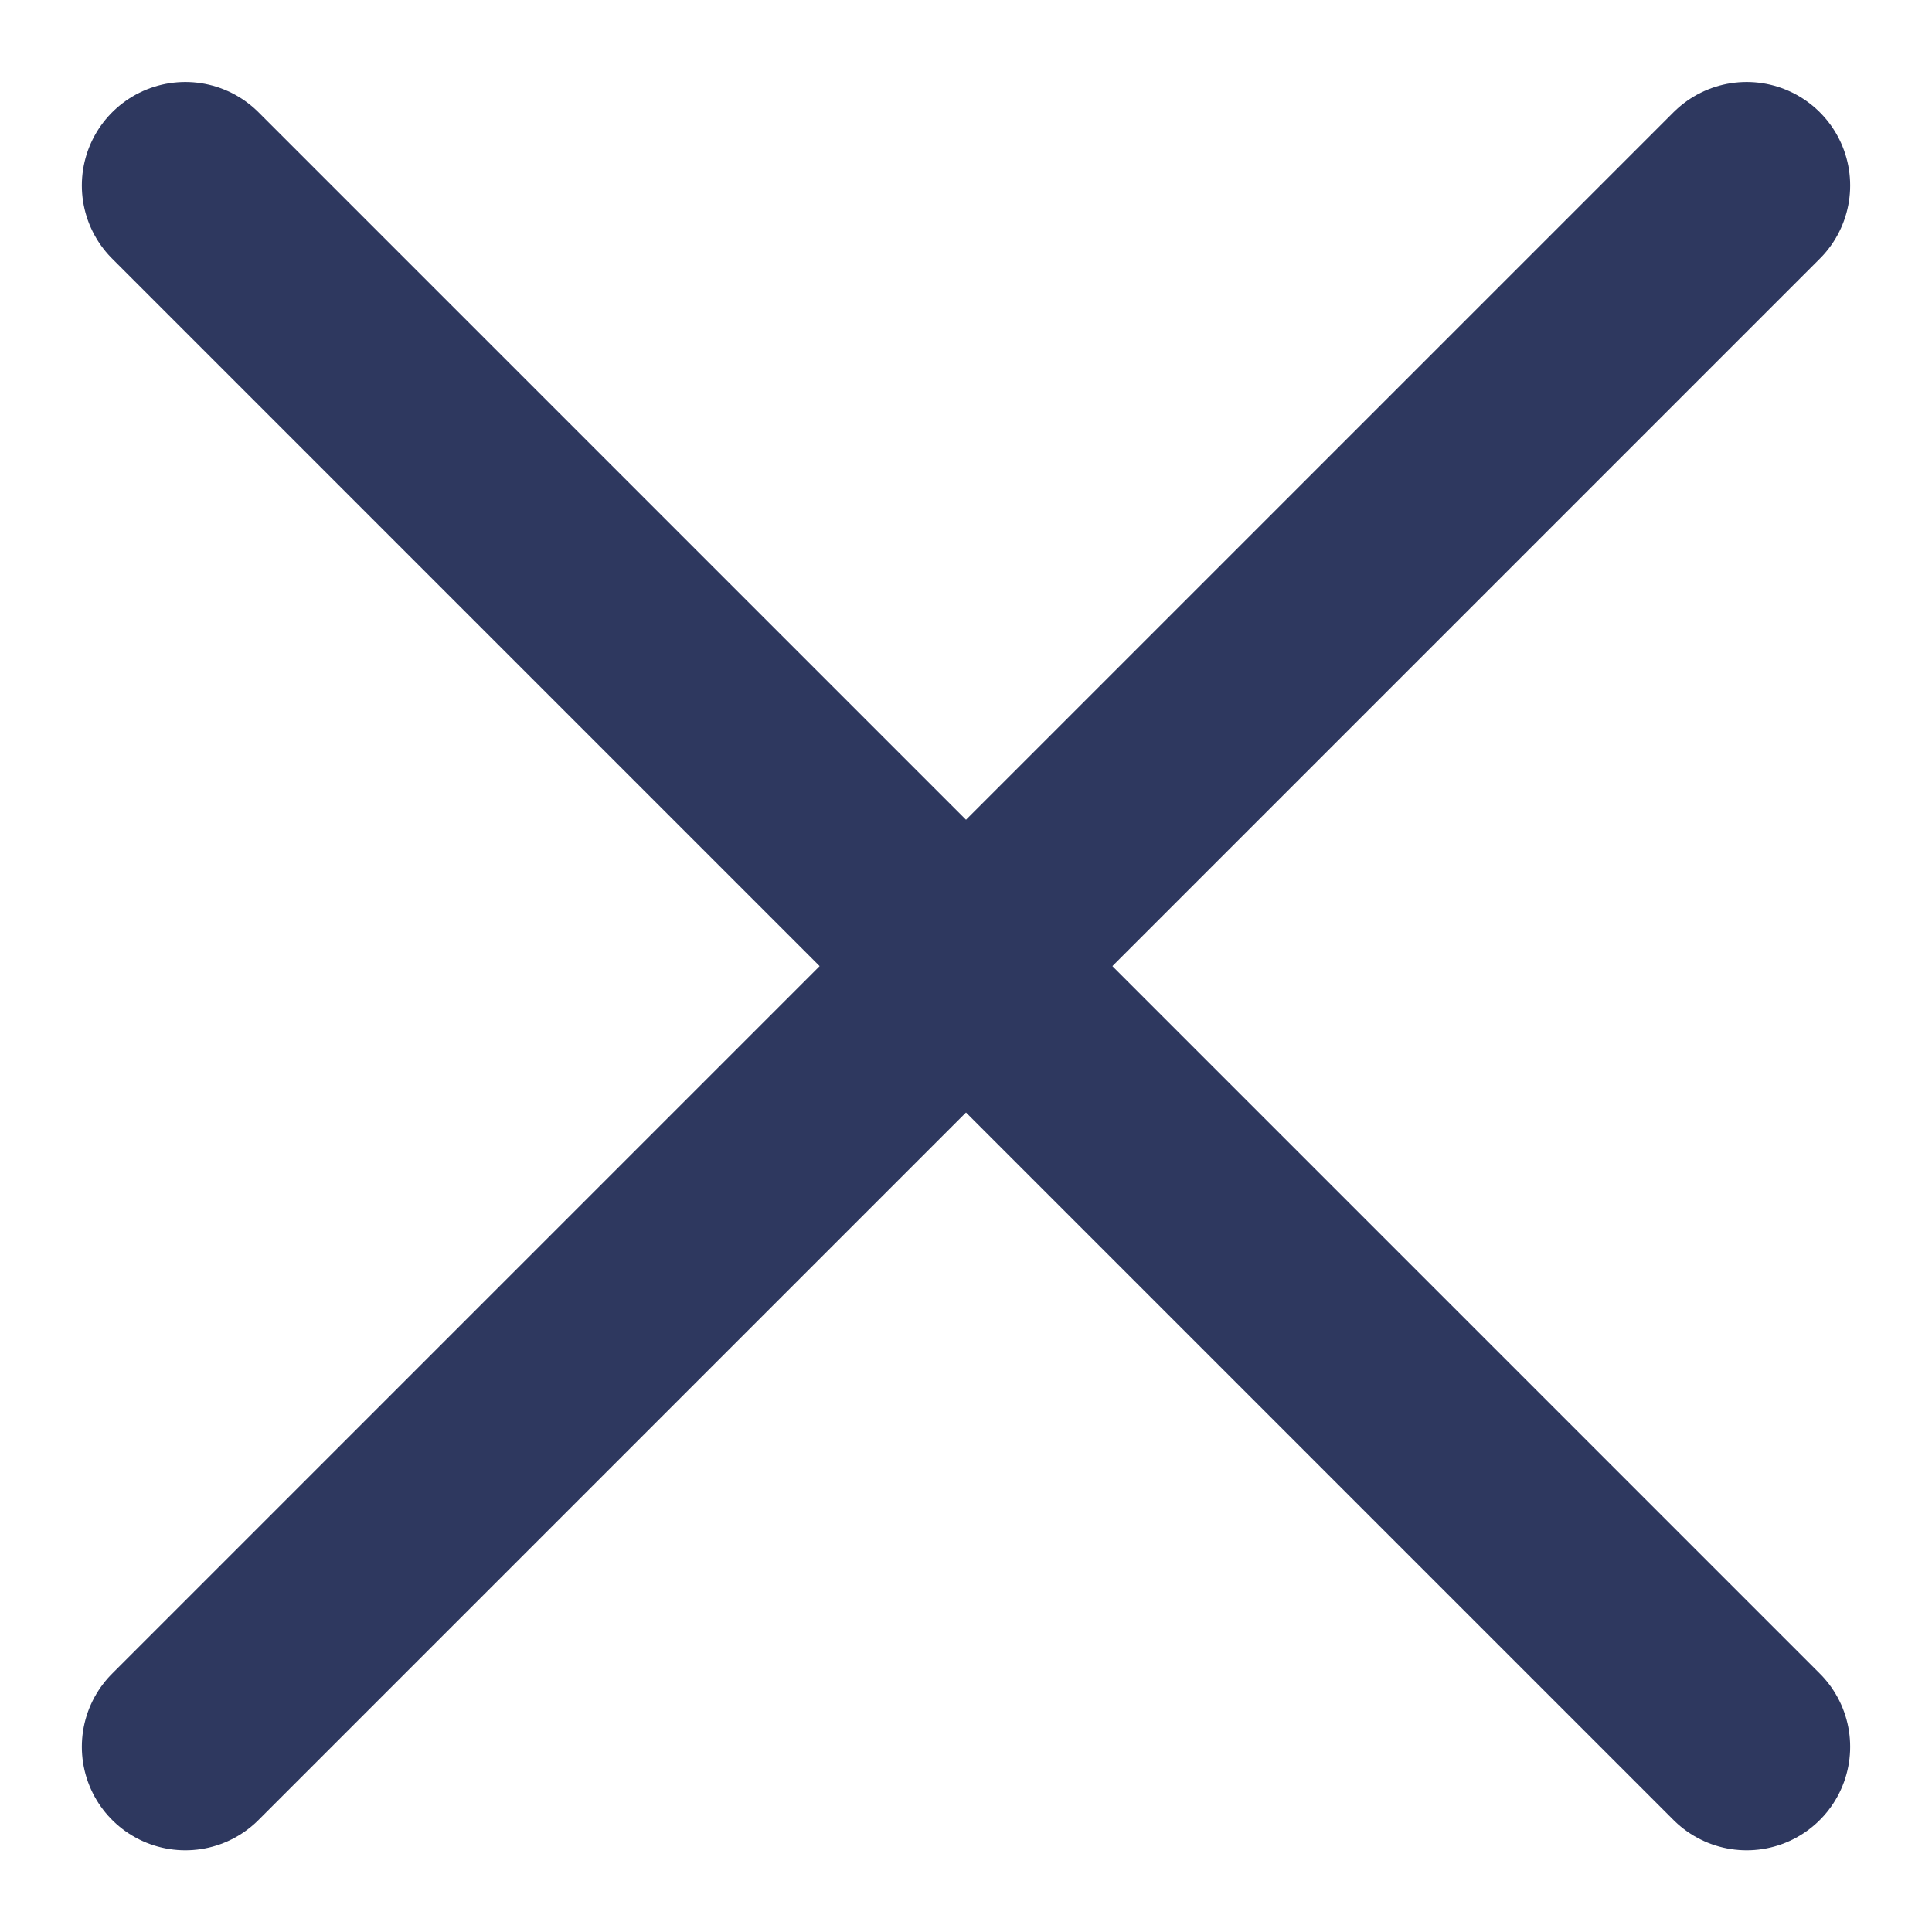 <svg width="14" height="14" viewBox="0 0 14 14" fill="none" xmlns="http://www.w3.org/2000/svg">
<g id="Group 3017">
<path id="Path 2" d="M12.657 12.658L1.343 1.344" stroke="#2E385F" stroke-width="1.5" stroke-linecap="round"/>
<path id="Path 2_2" d="M12.657 1.344L1.343 12.658" stroke="#2E385F" stroke-width="1.5" stroke-linecap="round"/>
</g>
</svg>
